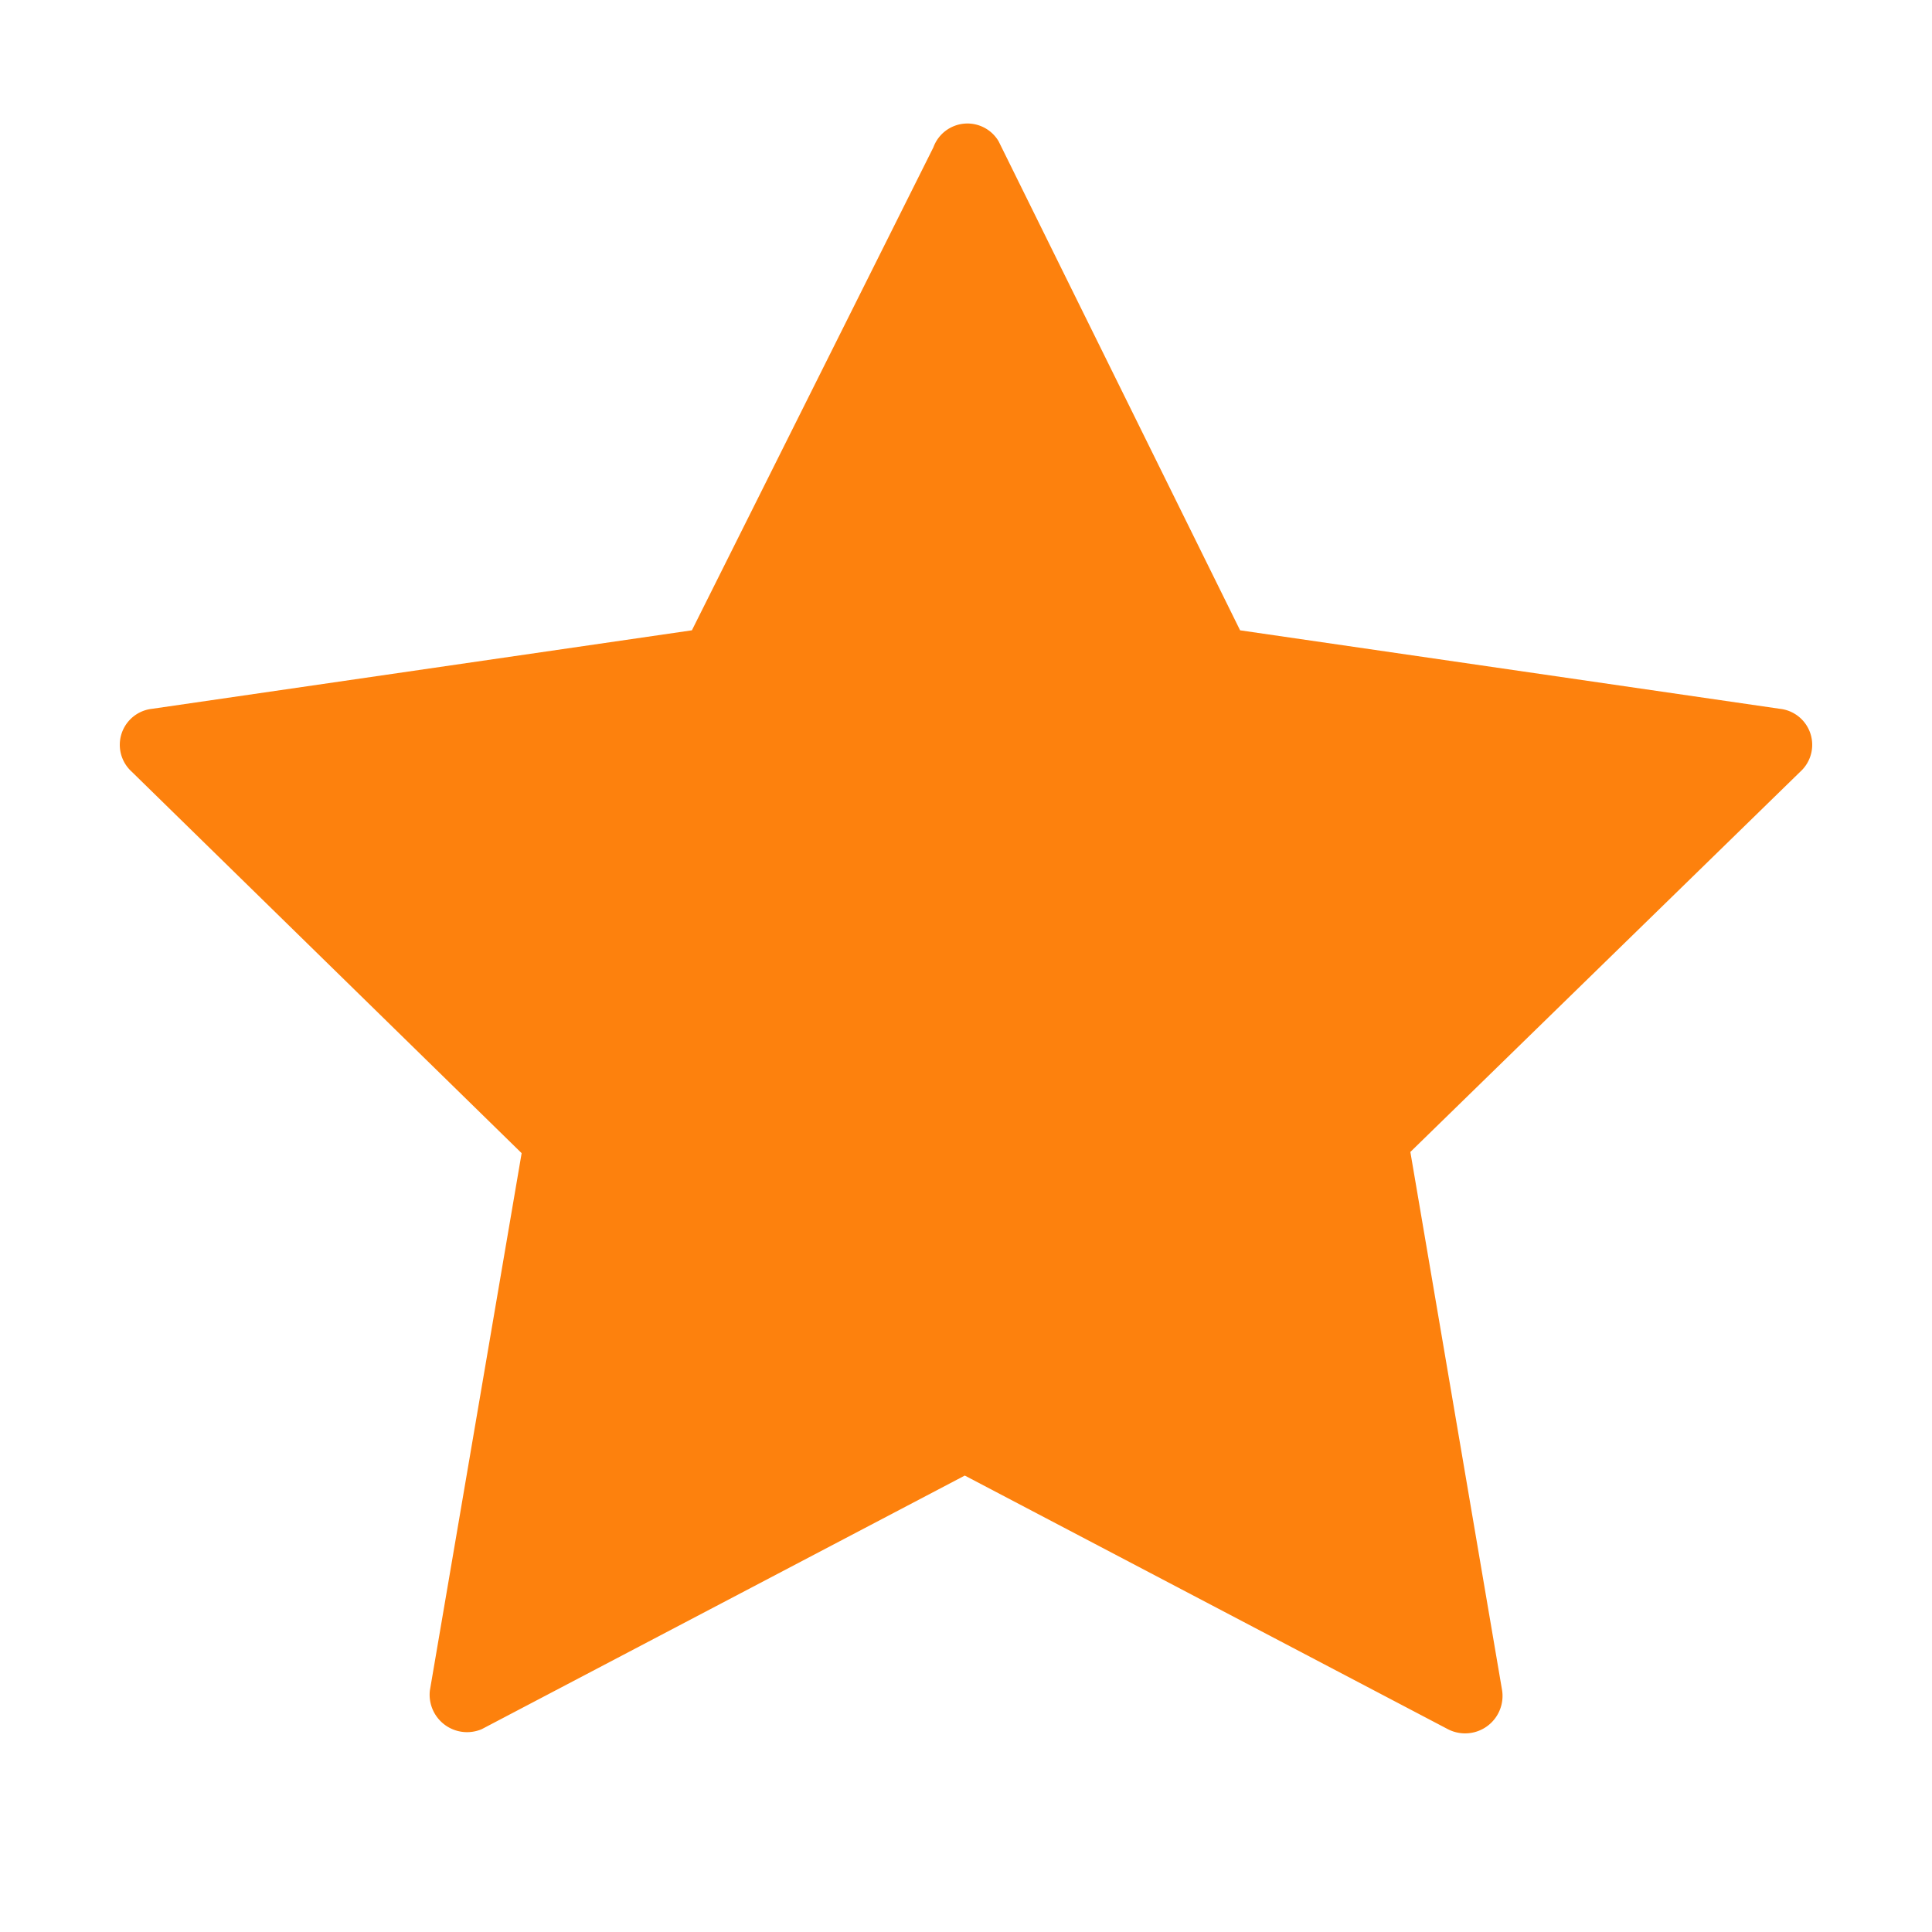 <?xml version="1.0" encoding="utf-8"?>
<svg xmlns="http://www.w3.org/2000/svg" width="16" height="16" viewBox="0 0 16 16">
  <title>icon</title>
  <rect width="16" height="16" fill="#fff" opacity="0"/>
  <path d="M8.27,1.17l2,4.05,4.47.65a.3.3,0,0,1,.17.52L11.68,9.54,12.44,14a.31.31,0,0,1-.45.32l-4-2.1-4,2.1A.31.31,0,0,1,3.56,14l.76-4.45L1.09,6.39a.3.3,0,0,1,.17-.52l4.47-.65,2-4A.3.3,0,0,1,8.27,1.17Z" fill="#fd810d"/>
</svg>